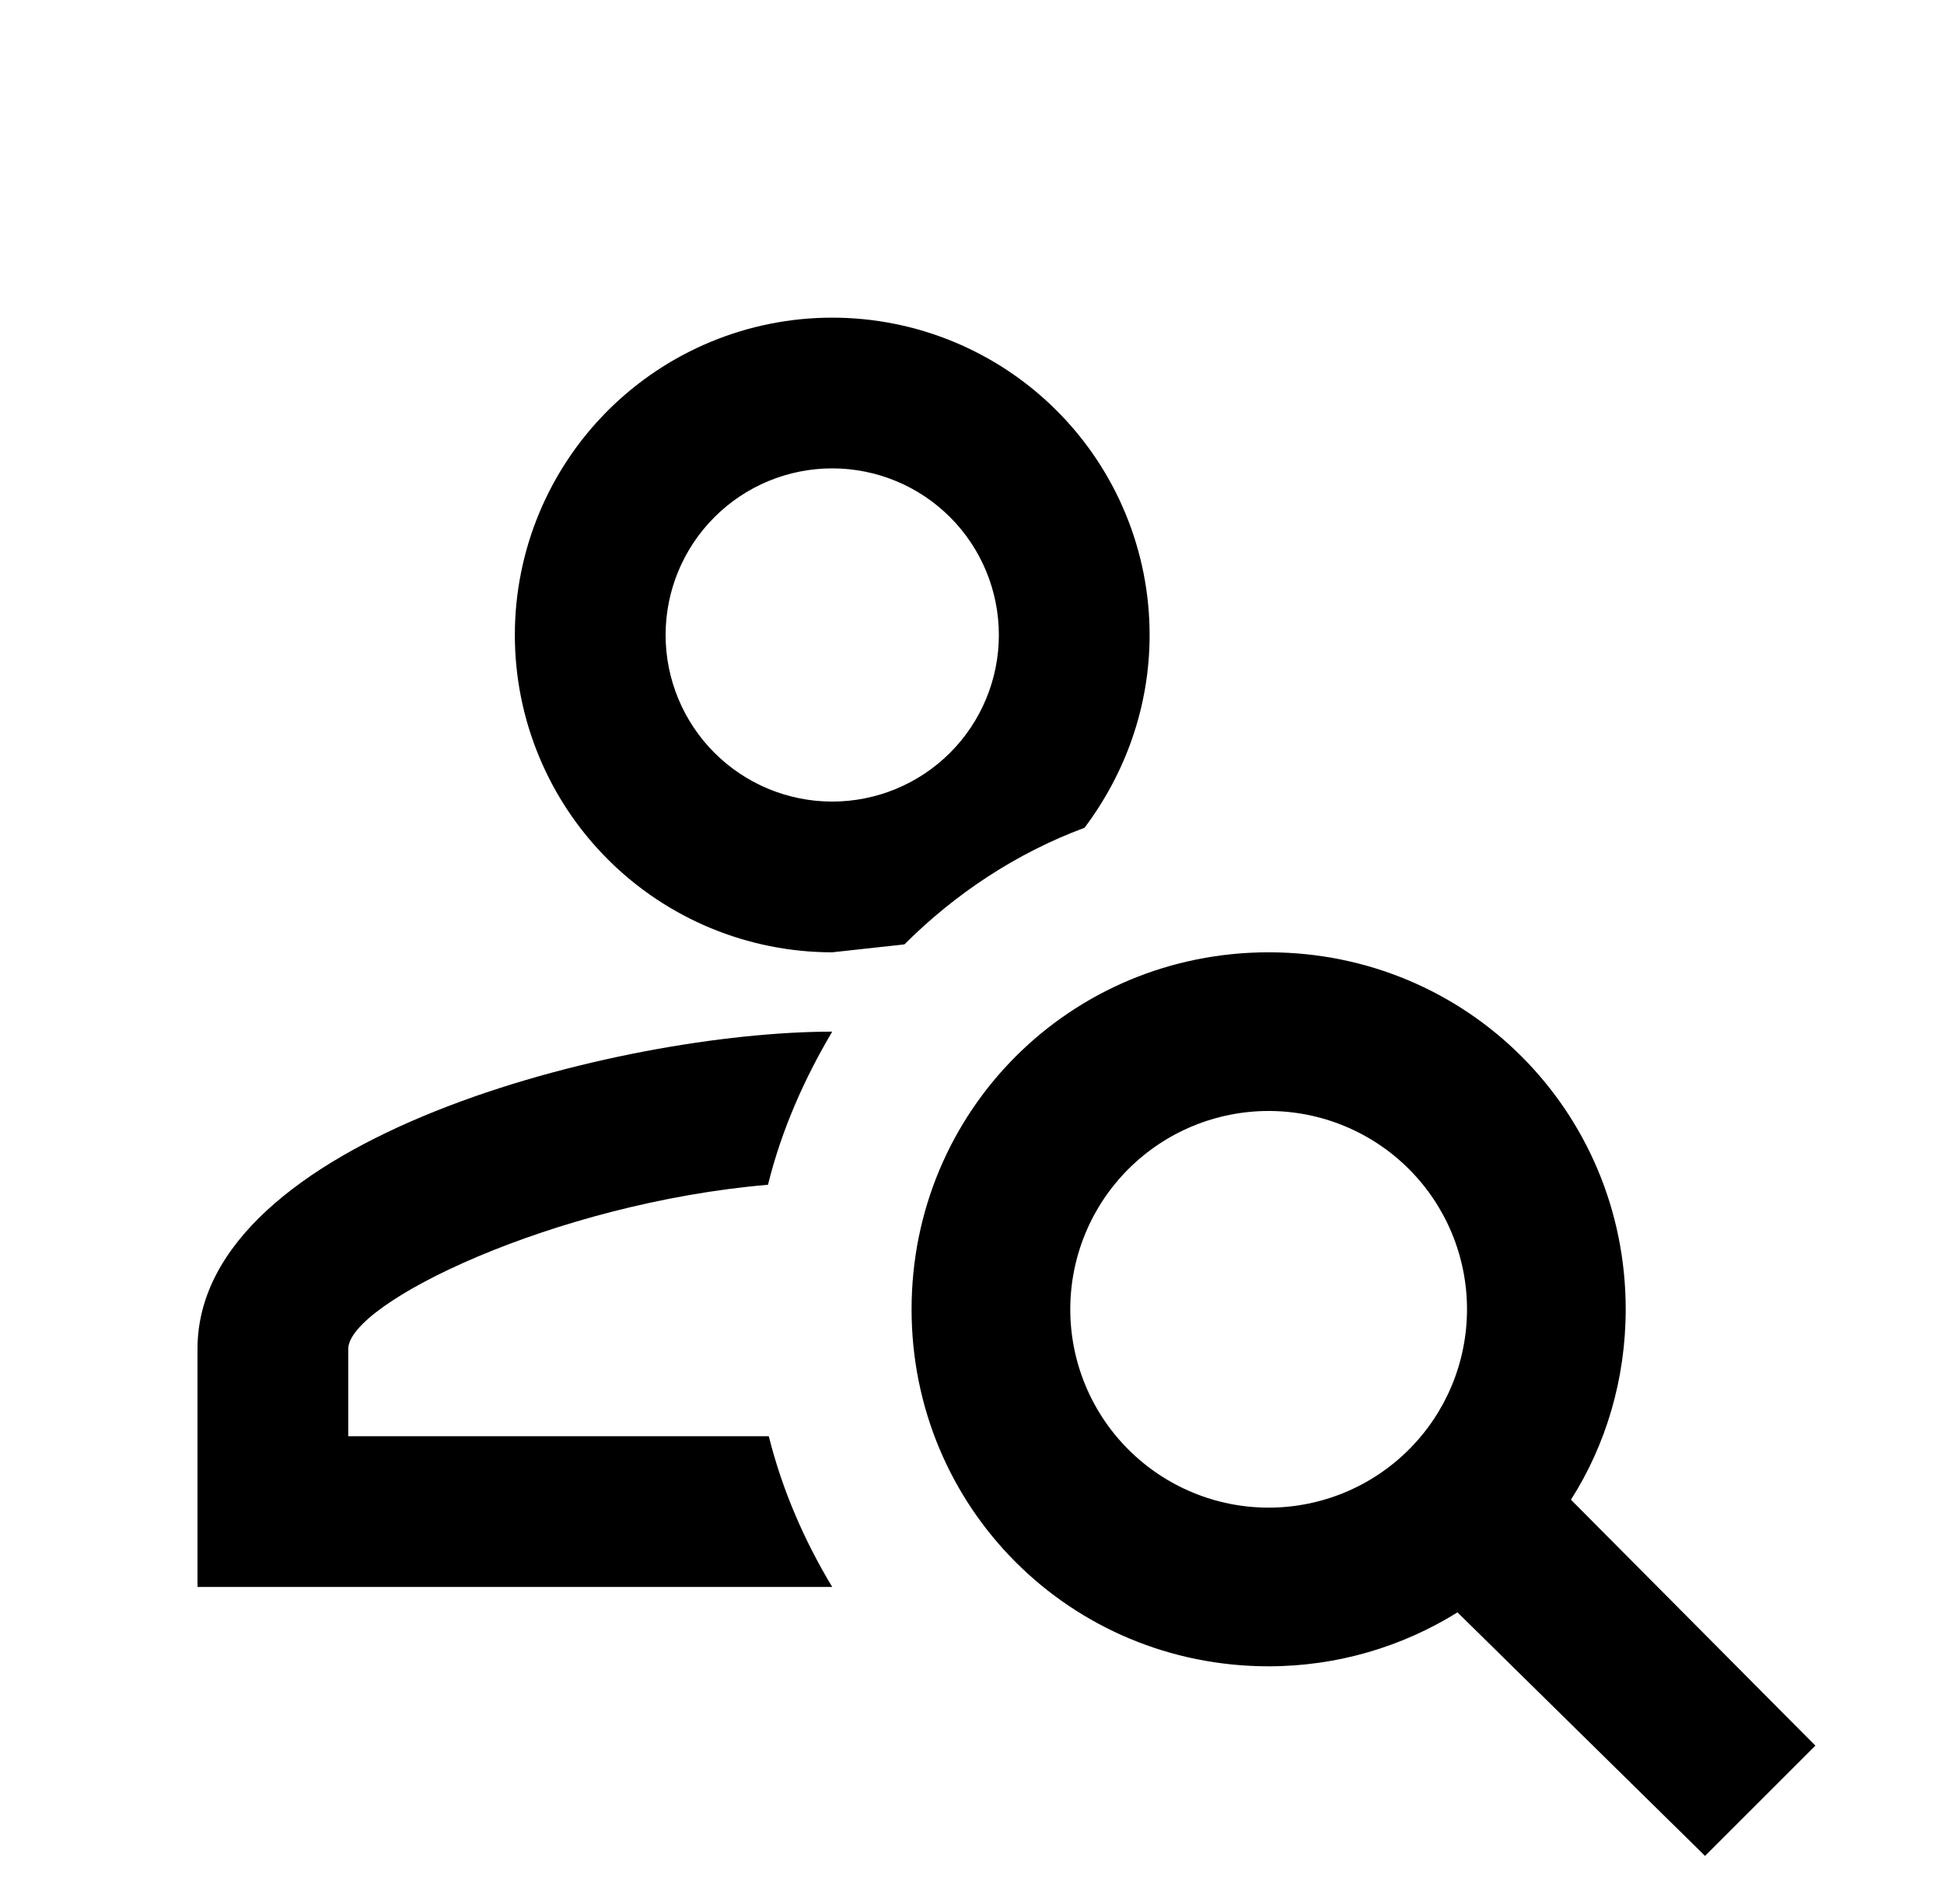 <svg width="49" height="48" viewBox="0 0 49 48" fill="none" xmlns="http://www.w3.org/2000/svg">
<path d="M20.977 26.008C20.277 27.188 19.698 28.488 19.358 29.868C13.977 30.328 8.778 32.848 8.778 34.008V36.208H19.378C19.718 37.568 20.277 38.848 20.977 40.008H4.978V34.008C4.978 28.688 15.637 26.008 20.977 26.008ZM20.977 8.008C23.099 8.008 25.134 8.851 26.634 10.351C28.135 11.851 28.977 13.886 28.977 16.008C28.977 17.828 28.358 19.508 27.337 20.868C25.617 21.508 24.078 22.528 22.797 23.808L20.977 24.008C18.856 24.008 16.821 23.165 15.321 21.665C13.82 20.164 12.977 18.13 12.977 16.008C12.977 13.886 13.82 11.851 15.321 10.351C16.821 8.851 18.856 8.008 20.977 8.008ZM20.977 11.808C19.864 11.808 18.795 12.25 18.008 13.038C17.22 13.826 16.777 14.894 16.777 16.008C16.777 17.122 17.22 18.19 18.008 18.978C18.795 19.765 19.864 20.208 20.977 20.208C22.091 20.208 23.16 19.765 23.947 18.978C24.735 18.19 25.177 17.122 25.177 16.008C25.177 14.894 24.735 13.826 23.947 13.038C23.16 12.25 22.091 11.808 20.977 11.808ZM31.977 24.008C36.977 24.008 40.977 28.008 40.977 33.008C40.977 34.768 40.477 36.428 39.597 37.808L45.758 44.008L42.977 46.788L36.737 40.648C35.358 41.508 33.718 42.008 31.977 42.008C26.977 42.008 22.977 38.008 22.977 33.008C22.977 28.008 26.977 24.008 31.977 24.008ZM31.977 28.008C30.651 28.008 29.38 28.535 28.442 29.472C27.504 30.41 26.977 31.682 26.977 33.008C26.977 34.334 27.504 35.606 28.442 36.543C29.38 37.481 30.651 38.008 31.977 38.008C33.304 38.008 34.575 37.481 35.513 36.543C36.451 35.606 36.977 34.334 36.977 33.008C36.977 31.682 36.451 30.41 35.513 29.472C34.575 28.535 33.304 28.008 31.977 28.008Z" fill="#1D7A9E" style="fill:#1D7A9E;fill:color(display-p3 0.114 0.478 0.62);fill-opacity:1;"/>
</svg>
